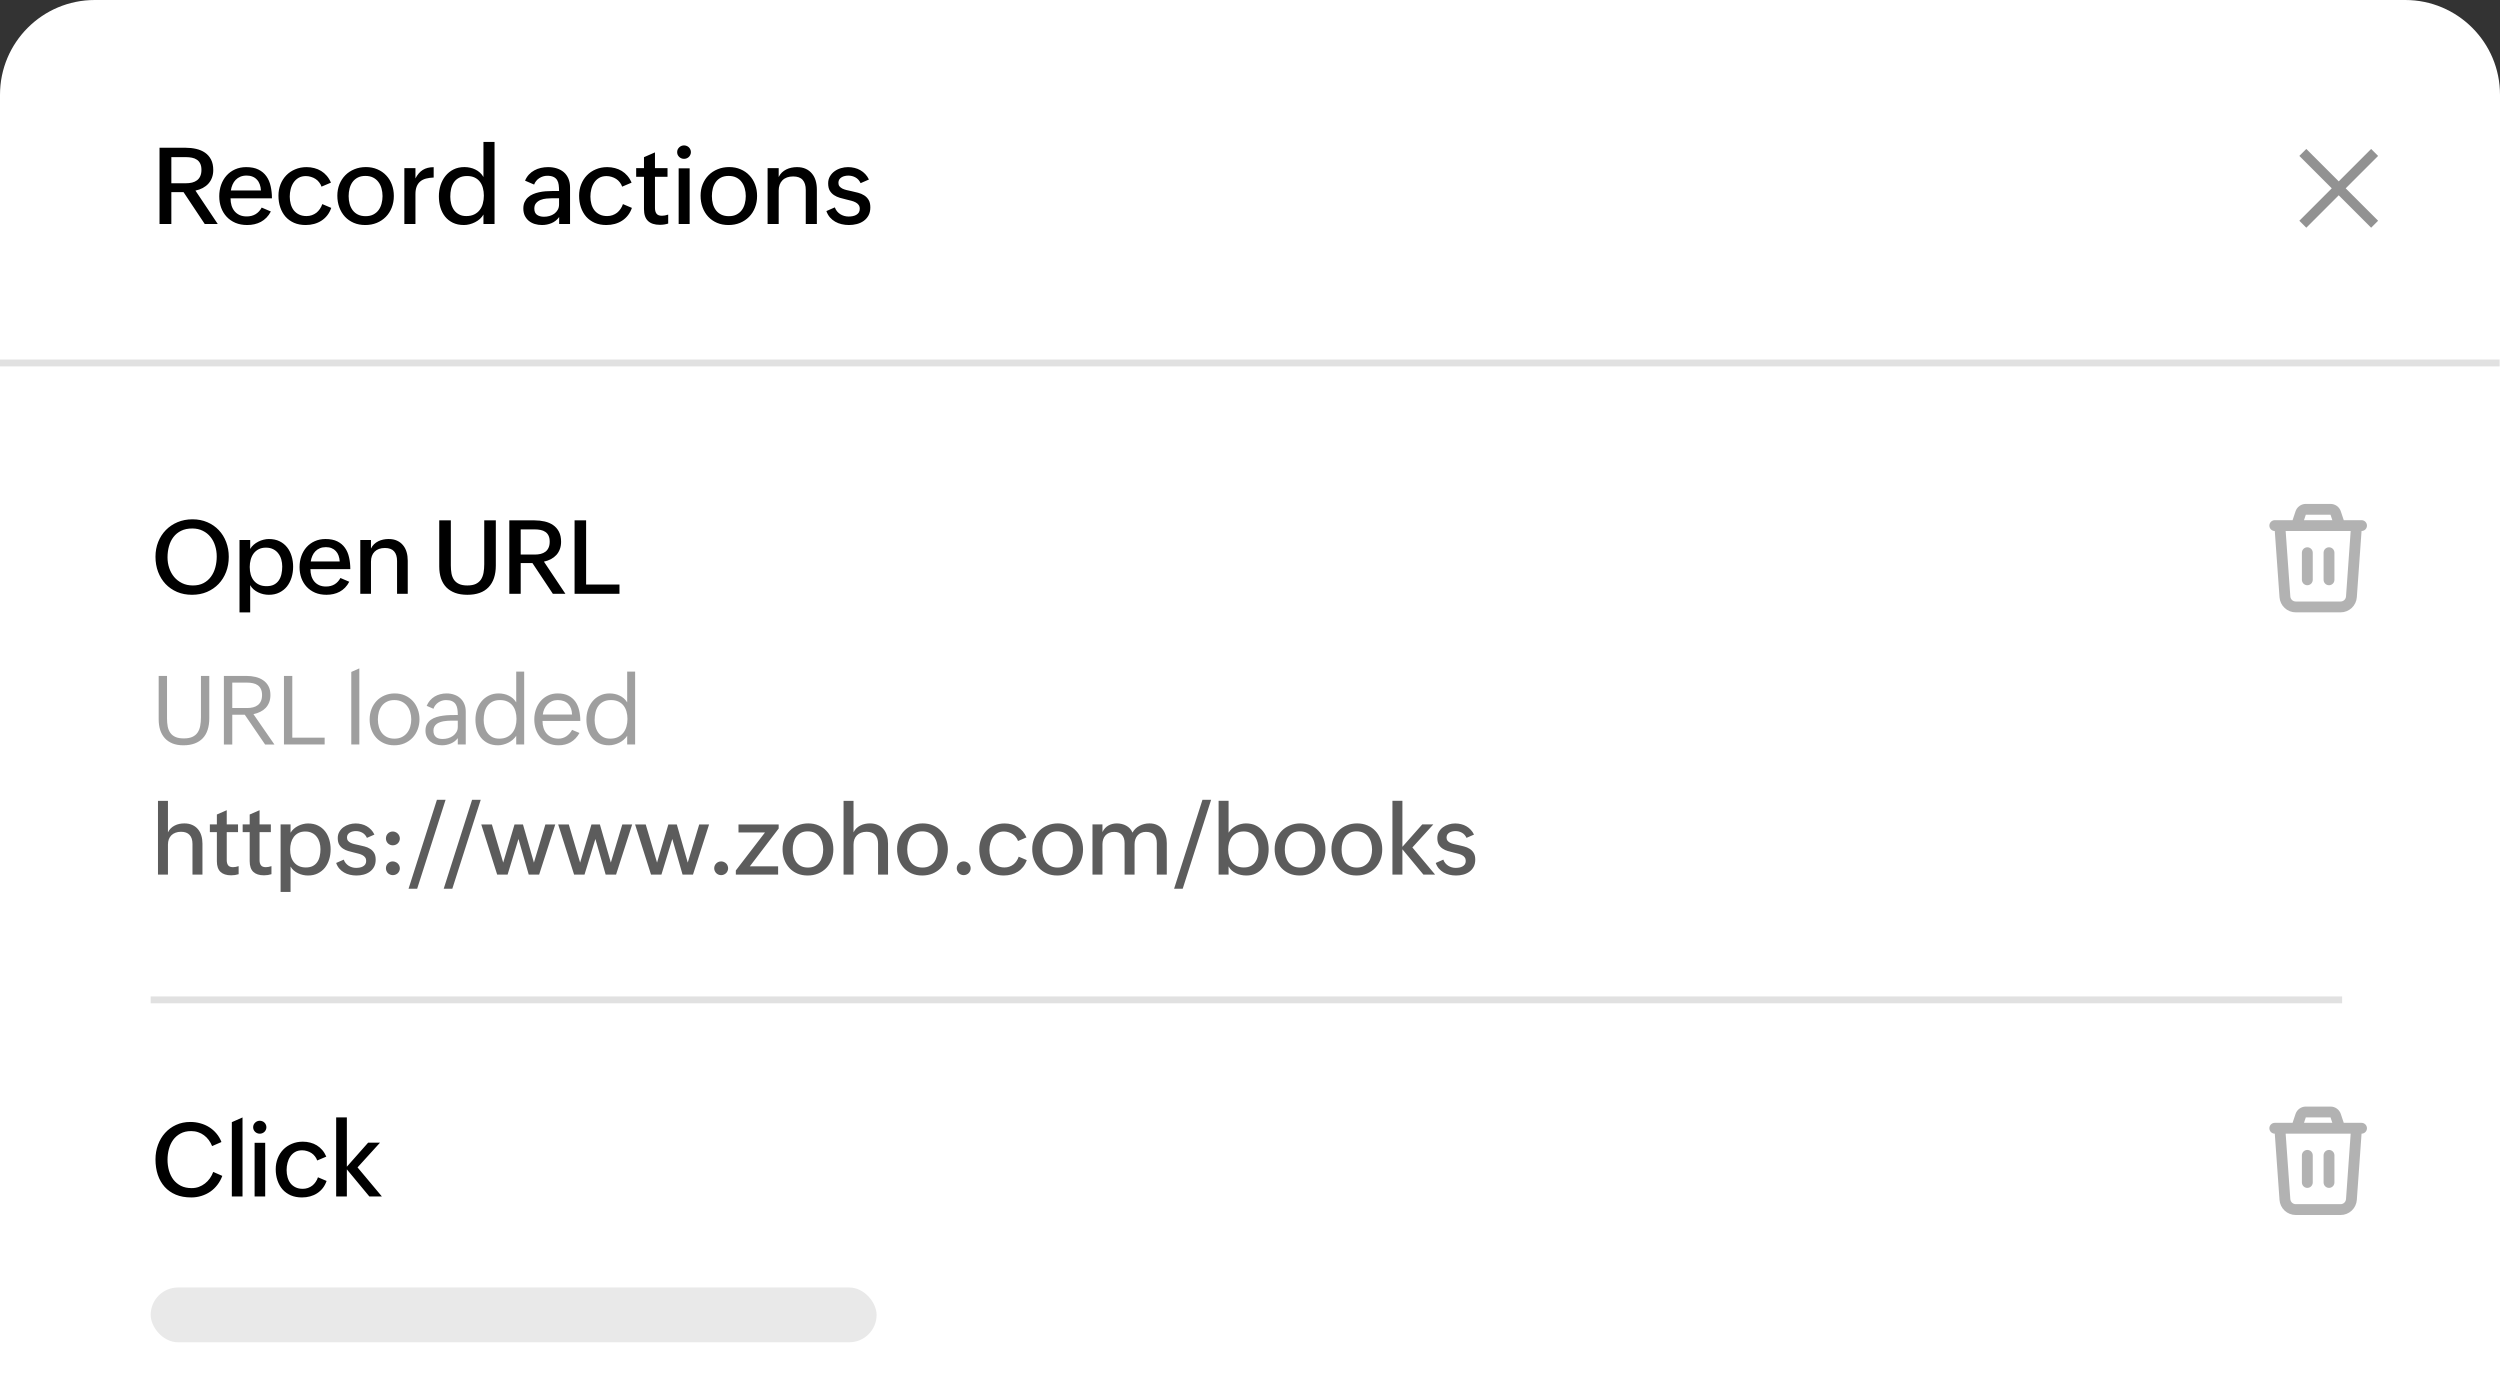 <svg width="422" height="235" viewBox="0 0 422 235" fill="none" xmlns="http://www.w3.org/2000/svg">
<rect x="0" y="0" width="422" height="235" fill="#333333" stroke="none"/>
<path d="M0 16C0 7.163 7.163 0 16 0H406C414.837 0 422 7.163 422 16V235H0V16Z" fill="white"/>
<path d="M26.928 24.941H31.34C31.961 24.941 32.553 25.005 33.115 25.134C33.678 25.263 34.173 25.474 34.601 25.767C35.028 26.06 35.368 26.447 35.62 26.927C35.872 27.408 35.998 28 35.998 28.703C35.998 29.177 35.925 29.608 35.778 29.995C35.638 30.375 35.435 30.712 35.172 31.005C34.908 31.293 34.592 31.536 34.223 31.735C33.853 31.928 33.443 32.075 32.992 32.174L36.754 37.808H34.557L30.98 32.429H28.923V37.808H26.928V24.941ZM31.357 30.935C31.744 30.935 32.099 30.897 32.421 30.821C32.743 30.739 33.022 30.61 33.256 30.434C33.49 30.258 33.672 30.027 33.801 29.74C33.935 29.453 34.003 29.098 34.003 28.676C34.003 28.248 33.935 27.897 33.801 27.622C33.666 27.34 33.478 27.121 33.238 26.962C33.004 26.798 32.726 26.684 32.403 26.62C32.081 26.555 31.732 26.523 31.357 26.523H28.923V30.935H31.357ZM45.719 35.699C45.514 36.097 45.268 36.443 44.981 36.736C44.7 37.023 44.386 37.26 44.04 37.448C43.7 37.629 43.334 37.764 42.942 37.852C42.555 37.94 42.151 37.984 41.729 37.984C40.985 37.984 40.32 37.861 39.734 37.615C39.154 37.363 38.661 37.02 38.257 36.586C37.853 36.153 37.542 35.64 37.325 35.048C37.115 34.456 37.009 33.818 37.009 33.132C37.009 32.441 37.115 31.796 37.325 31.199C37.542 30.595 37.847 30.074 38.24 29.634C38.638 29.189 39.118 28.84 39.681 28.588C40.243 28.336 40.87 28.21 41.562 28.21C42.388 28.21 43.077 28.348 43.627 28.623C44.184 28.899 44.629 29.274 44.963 29.748C45.303 30.223 45.543 30.783 45.684 31.427C45.83 32.066 45.904 32.752 45.904 33.484H38.916C38.916 33.917 38.972 34.322 39.083 34.697C39.2 35.066 39.373 35.388 39.602 35.664C39.83 35.933 40.115 36.147 40.455 36.305C40.794 36.458 41.19 36.534 41.641 36.534C42.221 36.534 42.725 36.405 43.153 36.147C43.58 35.883 43.92 35.514 44.172 35.04L45.719 35.699ZM44.049 32.148C44.026 31.767 43.958 31.424 43.847 31.12C43.736 30.809 43.578 30.545 43.372 30.329C43.173 30.106 42.927 29.936 42.634 29.819C42.347 29.696 42.013 29.634 41.632 29.634C41.234 29.634 40.879 29.699 40.569 29.828C40.264 29.956 40 30.135 39.778 30.364C39.561 30.586 39.385 30.853 39.25 31.164C39.116 31.468 39.022 31.796 38.969 32.148H44.049ZM55.915 35.092C55.751 35.573 55.525 35.995 55.238 36.358C54.957 36.715 54.629 37.014 54.254 37.254C53.885 37.495 53.474 37.676 53.023 37.799C52.572 37.922 52.097 37.984 51.599 37.984C50.867 37.984 50.214 37.861 49.639 37.615C49.071 37.363 48.59 37.017 48.198 36.578C47.811 36.132 47.515 35.608 47.31 35.004C47.105 34.401 47.003 33.745 47.003 33.036C47.003 32.356 47.117 31.723 47.345 31.137C47.574 30.551 47.896 30.041 48.312 29.608C48.728 29.174 49.229 28.834 49.815 28.588C50.401 28.336 51.049 28.21 51.758 28.21C52.209 28.21 52.642 28.266 53.058 28.377C53.474 28.483 53.858 28.644 54.21 28.861C54.561 29.078 54.878 29.35 55.159 29.678C55.44 30.006 55.675 30.39 55.862 30.83L54.271 31.506C54.178 31.231 54.043 30.985 53.867 30.768C53.697 30.545 53.495 30.358 53.261 30.206C53.026 30.053 52.768 29.936 52.487 29.854C52.212 29.766 51.925 29.722 51.626 29.722C51.151 29.722 50.741 29.822 50.395 30.021C50.055 30.22 49.774 30.484 49.551 30.812C49.335 31.134 49.174 31.503 49.068 31.919C48.963 32.33 48.91 32.752 48.91 33.185C48.91 33.63 48.965 34.052 49.077 34.451C49.188 34.849 49.358 35.198 49.587 35.497C49.821 35.795 50.117 36.033 50.474 36.209C50.832 36.384 51.254 36.472 51.74 36.472C52.062 36.472 52.364 36.422 52.645 36.323C52.926 36.223 53.181 36.085 53.41 35.91C53.638 35.728 53.835 35.514 53.999 35.268C54.169 35.022 54.303 34.749 54.403 34.451L55.915 35.092ZM61.654 37.984C60.94 37.984 60.292 37.861 59.712 37.615C59.132 37.363 58.637 37.017 58.227 36.578C57.816 36.132 57.5 35.608 57.277 35.004C57.055 34.395 56.943 33.736 56.943 33.027C56.943 32.335 57.061 31.697 57.295 31.111C57.535 30.519 57.866 30.009 58.288 29.581C58.716 29.148 59.226 28.811 59.818 28.571C60.409 28.325 61.057 28.202 61.76 28.202C62.475 28.202 63.122 28.328 63.702 28.58C64.282 28.826 64.777 29.169 65.188 29.608C65.604 30.041 65.923 30.557 66.146 31.155C66.368 31.747 66.48 32.388 66.48 33.08C66.48 33.794 66.359 34.454 66.119 35.057C65.885 35.655 65.554 36.17 65.126 36.604C64.698 37.038 64.189 37.377 63.597 37.623C63.005 37.864 62.358 37.984 61.654 37.984ZM61.716 36.49C62.226 36.49 62.659 36.396 63.017 36.209C63.38 36.021 63.676 35.772 63.904 35.461C64.133 35.151 64.3 34.791 64.405 34.38C64.517 33.97 64.572 33.545 64.572 33.106C64.572 32.649 64.514 32.215 64.397 31.805C64.285 31.389 64.109 31.026 63.869 30.715C63.635 30.399 63.336 30.15 62.973 29.968C62.609 29.787 62.179 29.696 61.681 29.696C61.171 29.696 60.737 29.79 60.38 29.977C60.023 30.165 59.73 30.416 59.501 30.733C59.278 31.044 59.114 31.404 59.009 31.814C58.903 32.224 58.851 32.652 58.851 33.097C58.851 33.572 58.906 34.014 59.018 34.424C59.135 34.834 59.311 35.195 59.545 35.505C59.779 35.81 60.075 36.05 60.433 36.226C60.796 36.402 61.224 36.49 61.716 36.49ZM68.255 28.386H70.127V30.118C70.461 29.467 70.874 28.99 71.367 28.685C71.865 28.375 72.477 28.219 73.204 28.219V29.968C72.723 29.986 72.292 30.044 71.912 30.144C71.531 30.244 71.208 30.405 70.945 30.627C70.681 30.844 70.479 31.128 70.338 31.48C70.198 31.826 70.127 32.259 70.127 32.781V37.808H68.255V28.386ZM81.606 36.209C81.454 36.484 81.255 36.733 81.009 36.956C80.763 37.172 80.49 37.357 80.191 37.509C79.892 37.662 79.582 37.779 79.26 37.861C78.937 37.943 78.621 37.984 78.31 37.984C77.596 37.984 76.972 37.855 76.438 37.597C75.911 37.339 75.472 36.991 75.12 36.551C74.774 36.112 74.513 35.599 74.338 35.013C74.168 34.421 74.083 33.794 74.083 33.132C74.083 32.482 74.177 31.861 74.364 31.269C74.557 30.671 74.836 30.147 75.199 29.696C75.568 29.239 76.019 28.875 76.552 28.606C77.092 28.336 77.704 28.202 78.389 28.202C78.718 28.202 79.037 28.237 79.347 28.307C79.664 28.372 79.96 28.474 80.235 28.615C80.516 28.75 80.774 28.922 81.009 29.133C81.243 29.344 81.442 29.593 81.606 29.88V23.956H83.478V37.808H81.606V36.209ZM78.706 36.472C79.227 36.472 79.673 36.381 80.042 36.2C80.417 36.018 80.724 35.772 80.965 35.461C81.211 35.151 81.389 34.785 81.501 34.363C81.618 33.941 81.677 33.493 81.677 33.018C81.677 32.555 81.621 32.124 81.51 31.726C81.404 31.322 81.234 30.97 81 30.671C80.771 30.373 80.478 30.138 80.121 29.968C79.763 29.798 79.336 29.713 78.838 29.713C78.31 29.713 77.865 29.81 77.502 30.003C77.138 30.191 76.846 30.446 76.623 30.768C76.406 31.084 76.248 31.454 76.148 31.875C76.055 32.297 76.008 32.74 76.008 33.203C76.008 33.624 76.06 34.035 76.166 34.433C76.271 34.826 76.432 35.174 76.649 35.479C76.872 35.778 77.153 36.018 77.493 36.2C77.833 36.381 78.237 36.472 78.706 36.472ZM94.386 36.639C94.035 37.114 93.604 37.456 93.094 37.667C92.59 37.878 92.054 37.984 91.486 37.984C91.058 37.984 90.651 37.925 90.264 37.808C89.883 37.691 89.549 37.515 89.262 37.281C88.981 37.046 88.755 36.756 88.585 36.411C88.421 36.059 88.339 35.655 88.339 35.198C88.339 34.776 88.41 34.413 88.55 34.108C88.691 33.797 88.881 33.534 89.122 33.317C89.362 33.094 89.64 32.916 89.957 32.781C90.279 32.64 90.619 32.532 90.976 32.456C91.339 32.373 91.711 32.318 92.092 32.289C92.473 32.259 92.842 32.245 93.2 32.245H94.369C94.369 31.864 94.348 31.518 94.307 31.207C94.266 30.891 94.175 30.619 94.035 30.39C93.894 30.162 93.692 29.986 93.428 29.863C93.165 29.734 92.813 29.669 92.374 29.669C92.139 29.669 91.905 29.705 91.67 29.775C91.442 29.845 91.228 29.945 91.029 30.074C90.835 30.197 90.663 30.352 90.51 30.54C90.358 30.721 90.241 30.926 90.159 31.155L88.629 30.496C88.799 30.091 89.019 29.746 89.289 29.459C89.558 29.171 89.863 28.937 90.203 28.755C90.543 28.568 90.909 28.43 91.301 28.342C91.7 28.254 92.104 28.21 92.514 28.21C93.059 28.21 93.557 28.284 94.008 28.43C94.465 28.577 94.858 28.794 95.186 29.081C95.514 29.368 95.769 29.728 95.951 30.162C96.132 30.589 96.223 31.084 96.223 31.647V37.808H94.386V36.639ZM93.182 33.466C92.901 33.466 92.585 33.484 92.233 33.519C91.887 33.548 91.562 33.624 91.257 33.748C90.959 33.865 90.707 34.041 90.501 34.275C90.296 34.503 90.194 34.817 90.194 35.215C90.194 35.696 90.343 36.044 90.642 36.261C90.947 36.478 91.342 36.586 91.829 36.586C92.139 36.586 92.444 36.545 92.743 36.463C93.047 36.376 93.32 36.247 93.56 36.077C93.8 35.901 93.994 35.684 94.14 35.426C94.293 35.163 94.369 34.858 94.369 34.512V33.466H93.182ZM106.665 35.092C106.501 35.573 106.275 35.995 105.988 36.358C105.707 36.715 105.379 37.014 105.004 37.254C104.635 37.495 104.224 37.676 103.773 37.799C103.322 37.922 102.848 37.984 102.349 37.984C101.617 37.984 100.964 37.861 100.39 37.615C99.821 37.363 99.341 37.017 98.948 36.578C98.561 36.132 98.266 35.608 98.06 35.004C97.855 34.401 97.753 33.745 97.753 33.036C97.753 32.356 97.867 31.723 98.096 31.137C98.324 30.551 98.646 30.041 99.062 29.608C99.478 29.174 99.979 28.834 100.565 28.588C101.151 28.336 101.799 28.21 102.508 28.21C102.959 28.21 103.392 28.266 103.808 28.377C104.224 28.483 104.608 28.644 104.96 28.861C105.311 29.078 105.628 29.35 105.909 29.678C106.19 30.006 106.425 30.39 106.612 30.83L105.021 31.506C104.928 31.231 104.793 30.985 104.617 30.768C104.447 30.545 104.245 30.358 104.011 30.206C103.776 30.053 103.518 29.936 103.237 29.854C102.962 29.766 102.675 29.722 102.376 29.722C101.901 29.722 101.491 29.822 101.145 30.021C100.806 30.22 100.524 30.484 100.302 30.812C100.085 31.134 99.924 31.503 99.818 31.919C99.713 32.33 99.66 32.752 99.66 33.185C99.66 33.63 99.716 34.052 99.827 34.451C99.938 34.849 100.108 35.198 100.337 35.497C100.571 35.795 100.867 36.033 101.224 36.209C101.582 36.384 102.004 36.472 102.49 36.472C102.812 36.472 103.114 36.422 103.395 36.323C103.677 36.223 103.932 36.085 104.16 35.91C104.389 35.728 104.585 35.514 104.749 35.268C104.919 35.022 105.054 34.749 105.153 34.451L106.665 35.092ZM112.791 37.738C112.346 37.878 111.877 37.949 111.385 37.949C110.506 37.949 109.838 37.732 109.381 37.298C108.93 36.865 108.704 36.2 108.704 35.303V29.845H107.386V28.386H108.704V26.532L110.559 25.723V28.386H112.677V29.845H110.559V35.127C110.559 35.508 110.644 35.819 110.814 36.059C110.989 36.299 111.297 36.419 111.737 36.419C112.053 36.419 112.405 36.355 112.791 36.226V37.738ZM114.558 28.413H116.413V37.808H114.558V28.413ZM114.303 25.679C114.303 25.521 114.333 25.375 114.391 25.24C114.456 25.099 114.541 24.979 114.646 24.879C114.752 24.774 114.875 24.692 115.015 24.633C115.156 24.575 115.305 24.545 115.463 24.545C115.622 24.545 115.771 24.575 115.912 24.633C116.052 24.686 116.175 24.765 116.281 24.871C116.386 24.97 116.468 25.09 116.527 25.231C116.591 25.366 116.624 25.515 116.624 25.679C116.624 25.837 116.591 25.987 116.527 26.127C116.468 26.262 116.386 26.382 116.281 26.488C116.175 26.587 116.052 26.666 115.912 26.725C115.771 26.784 115.622 26.813 115.463 26.813C115.305 26.813 115.156 26.784 115.015 26.725C114.875 26.666 114.752 26.587 114.646 26.488C114.541 26.382 114.456 26.262 114.391 26.127C114.333 25.987 114.303 25.837 114.303 25.679ZM122.97 37.984C122.255 37.984 121.607 37.861 121.027 37.615C120.447 37.363 119.952 37.017 119.542 36.578C119.132 36.132 118.815 35.608 118.593 35.004C118.37 34.395 118.259 33.736 118.259 33.027C118.259 32.335 118.376 31.697 118.61 31.111C118.851 30.519 119.182 30.009 119.603 29.581C120.031 29.148 120.541 28.811 121.133 28.571C121.725 28.325 122.372 28.202 123.075 28.202C123.79 28.202 124.437 28.328 125.018 28.58C125.598 28.826 126.093 29.169 126.503 29.608C126.919 30.041 127.238 30.557 127.461 31.155C127.684 31.747 127.795 32.388 127.795 33.08C127.795 33.794 127.675 34.454 127.435 35.057C127.2 35.655 126.869 36.17 126.441 36.604C126.014 37.038 125.504 37.377 124.912 37.623C124.32 37.864 123.673 37.984 122.97 37.984ZM123.031 36.49C123.541 36.49 123.975 36.396 124.332 36.209C124.695 36.021 124.991 35.772 125.22 35.461C125.448 35.151 125.615 34.791 125.721 34.38C125.832 33.97 125.888 33.545 125.888 33.106C125.888 32.649 125.829 32.215 125.712 31.805C125.601 31.389 125.425 31.026 125.185 30.715C124.95 30.399 124.651 30.15 124.288 29.968C123.925 29.787 123.494 29.696 122.996 29.696C122.486 29.696 122.053 29.79 121.695 29.977C121.338 30.165 121.045 30.416 120.816 30.733C120.594 31.044 120.43 31.404 120.324 31.814C120.219 32.224 120.166 32.652 120.166 33.097C120.166 33.572 120.222 34.014 120.333 34.424C120.45 34.834 120.626 35.195 120.86 35.505C121.095 35.81 121.391 36.05 121.748 36.226C122.111 36.402 122.539 36.49 123.031 36.49ZM129.571 28.386H131.443V29.88C131.583 29.587 131.762 29.335 131.979 29.125C132.201 28.914 132.448 28.741 132.717 28.606C132.987 28.471 133.277 28.372 133.587 28.307C133.898 28.243 134.211 28.21 134.528 28.21C135.102 28.21 135.597 28.307 136.013 28.5C136.435 28.694 136.784 28.96 137.059 29.3C137.34 29.634 137.548 30.033 137.683 30.496C137.818 30.959 137.885 31.462 137.885 32.007V37.808H136.013V32.06C136.013 31.328 135.84 30.765 135.494 30.373C135.149 29.98 134.613 29.784 133.886 29.784C133.118 29.784 132.518 29.998 132.084 30.425C131.657 30.853 131.443 31.439 131.443 32.183V37.808H129.571V28.386ZM140.918 35.004C141.006 35.251 141.129 35.47 141.287 35.664C141.445 35.851 141.624 36.012 141.823 36.147C142.028 36.276 142.251 36.376 142.491 36.446C142.737 36.516 142.986 36.551 143.238 36.551C143.466 36.551 143.692 36.531 143.915 36.49C144.143 36.449 144.345 36.378 144.521 36.279C144.703 36.179 144.849 36.047 144.961 35.883C145.072 35.713 145.128 35.502 145.128 35.251C145.128 34.987 145.066 34.77 144.943 34.6C144.82 34.424 144.653 34.281 144.442 34.169C144.231 34.052 143.988 33.959 143.713 33.888C143.437 33.812 143.144 33.739 142.834 33.669C142.482 33.586 142.125 33.493 141.761 33.387C141.404 33.282 141.079 33.132 140.786 32.939C140.493 32.746 140.253 32.494 140.065 32.183C139.883 31.867 139.793 31.456 139.793 30.953C139.793 30.507 139.892 30.115 140.091 29.775C140.291 29.429 140.549 29.142 140.865 28.914C141.187 28.679 141.548 28.503 141.946 28.386C142.344 28.269 142.743 28.21 143.141 28.21C143.522 28.21 143.888 28.254 144.24 28.342C144.591 28.424 144.92 28.553 145.224 28.729C145.535 28.905 145.813 29.125 146.059 29.388C146.305 29.646 146.51 29.951 146.674 30.302L145.268 30.918C145.069 30.478 144.782 30.156 144.407 29.951C144.038 29.746 143.633 29.643 143.194 29.643C142.995 29.643 142.796 29.666 142.596 29.713C142.397 29.754 142.218 29.825 142.06 29.924C141.902 30.018 141.773 30.141 141.674 30.294C141.574 30.446 141.524 30.633 141.524 30.856C141.524 31.096 141.583 31.293 141.7 31.445C141.823 31.597 141.984 31.726 142.183 31.831C142.382 31.931 142.614 32.013 142.878 32.078C143.141 32.142 143.417 32.204 143.704 32.262C144.079 32.338 144.457 32.429 144.838 32.535C145.218 32.634 145.561 32.781 145.866 32.974C146.176 33.167 146.428 33.425 146.622 33.748C146.815 34.064 146.912 34.483 146.912 35.004C146.912 35.532 146.809 35.986 146.604 36.367C146.399 36.742 146.127 37.049 145.787 37.29C145.453 37.53 145.069 37.706 144.635 37.817C144.202 37.928 143.757 37.984 143.299 37.984C142.878 37.984 142.467 37.937 142.069 37.843C141.676 37.755 141.313 37.615 140.979 37.421C140.645 37.228 140.349 36.985 140.091 36.692C139.834 36.393 139.634 36.039 139.494 35.628L140.918 35.004Z" fill="black"/>
<path d="M0 61.268L421.94 61.268" stroke="#E1E1E1" stroke-width="1.156"/>
<path d="M395.951 31.79L401.423 26.318L400.248 25.143L394.776 30.615L389.304 25.143L388.129 26.318L393.601 31.79L388.129 37.262L389.304 38.437L394.776 32.965L400.248 38.437L401.423 37.262L395.951 31.79Z" fill="#929292"/>
<path d="M32.41 100.401C31.49 100.401 30.649 100.24 29.887 99.919C29.131 99.591 28.482 99.142 27.94 98.572C27.404 97.997 26.986 97.317 26.687 96.532C26.393 95.747 26.246 94.895 26.246 93.975C26.246 93.078 26.399 92.245 26.704 91.477C27.014 90.704 27.446 90.035 27.999 89.471C28.552 88.906 29.21 88.463 29.972 88.141C30.739 87.82 31.581 87.659 32.495 87.659C33.415 87.659 34.25 87.822 35.001 88.15C35.752 88.472 36.395 88.918 36.931 89.488C37.468 90.052 37.883 90.721 38.176 91.494C38.47 92.267 38.616 93.103 38.616 94C38.616 94.915 38.467 95.761 38.168 96.54C37.868 97.319 37.445 97.997 36.898 98.572C36.35 99.142 35.695 99.591 34.933 99.919C34.177 100.24 33.336 100.401 32.41 100.401ZM32.563 98.826C33.257 98.826 33.855 98.694 34.358 98.428C34.866 98.158 35.283 97.796 35.611 97.345C35.944 96.893 36.189 96.371 36.347 95.778C36.505 95.186 36.584 94.568 36.584 93.924C36.584 93.298 36.494 92.699 36.313 92.129C36.138 91.559 35.876 91.06 35.526 90.631C35.182 90.196 34.75 89.852 34.231 89.598C33.717 89.338 33.124 89.208 32.453 89.208C31.724 89.208 31.098 89.338 30.573 89.598C30.048 89.857 29.616 90.21 29.277 90.656C28.939 91.096 28.688 91.613 28.524 92.205C28.36 92.798 28.278 93.427 28.278 94.094C28.278 94.72 28.374 95.318 28.566 95.888C28.758 96.459 29.035 96.961 29.396 97.396C29.763 97.83 30.212 98.177 30.742 98.437C31.273 98.697 31.88 98.826 32.563 98.826ZM40.429 91.156H42.232V92.663C42.385 92.397 42.579 92.163 42.816 91.96C43.053 91.751 43.313 91.576 43.595 91.435C43.877 91.288 44.171 91.178 44.476 91.105C44.786 91.026 45.088 90.986 45.382 90.986C46.076 90.986 46.68 91.113 47.194 91.367C47.707 91.621 48.133 91.966 48.472 92.4C48.811 92.829 49.062 93.326 49.226 93.89C49.395 94.449 49.48 95.039 49.48 95.66C49.48 96.298 49.392 96.904 49.217 97.48C49.042 98.056 48.782 98.561 48.438 98.996C48.094 99.425 47.665 99.766 47.151 100.02C46.643 100.274 46.053 100.401 45.382 100.401C45.083 100.401 44.778 100.367 44.467 100.3C44.163 100.232 43.869 100.13 43.587 99.995C43.304 99.859 43.045 99.69 42.808 99.487C42.576 99.284 42.385 99.047 42.232 98.776V103.373H40.429V91.156ZM44.992 98.945C45.495 98.945 45.915 98.858 46.254 98.683C46.593 98.502 46.863 98.262 47.067 97.963C47.275 97.658 47.422 97.305 47.507 96.904C47.597 96.504 47.642 96.08 47.642 95.635C47.642 95.222 47.589 94.825 47.481 94.441C47.374 94.057 47.208 93.718 46.982 93.425C46.762 93.126 46.477 92.888 46.127 92.713C45.782 92.533 45.37 92.442 44.891 92.442C44.416 92.442 44.007 92.533 43.663 92.713C43.319 92.888 43.034 93.128 42.808 93.433C42.588 93.732 42.424 94.079 42.317 94.475C42.209 94.864 42.156 95.276 42.156 95.711C42.156 96.174 42.212 96.603 42.325 96.998C42.444 97.393 42.621 97.734 42.859 98.022C43.096 98.31 43.392 98.536 43.748 98.699C44.103 98.863 44.518 98.945 44.992 98.945ZM58.954 98.2C58.757 98.584 58.52 98.917 58.243 99.199C57.972 99.476 57.67 99.704 57.337 99.885C57.01 100.06 56.657 100.19 56.279 100.274C55.906 100.359 55.517 100.401 55.11 100.401C54.394 100.401 53.753 100.283 53.188 100.046C52.63 99.803 52.156 99.473 51.766 99.055C51.377 98.637 51.077 98.144 50.868 97.573C50.665 97.003 50.564 96.388 50.564 95.728C50.564 95.061 50.665 94.441 50.868 93.865C51.077 93.284 51.371 92.781 51.749 92.358C52.133 91.929 52.596 91.593 53.138 91.35C53.679 91.108 54.283 90.986 54.95 90.986C55.745 90.986 56.409 91.119 56.939 91.384C57.475 91.649 57.904 92.011 58.226 92.468C58.554 92.925 58.785 93.464 58.92 94.085C59.062 94.7 59.132 95.361 59.132 96.066H52.401C52.401 96.484 52.455 96.873 52.562 97.235C52.675 97.59 52.841 97.901 53.061 98.166C53.282 98.426 53.555 98.632 53.883 98.784C54.21 98.931 54.591 99.004 55.026 99.004C55.584 99.004 56.07 98.88 56.482 98.632C56.894 98.378 57.221 98.022 57.464 97.565L58.954 98.2ZM57.346 94.779C57.323 94.412 57.258 94.082 57.151 93.789C57.044 93.49 56.891 93.236 56.694 93.027C56.502 92.812 56.265 92.648 55.983 92.536C55.706 92.417 55.384 92.358 55.017 92.358C54.633 92.358 54.292 92.42 53.993 92.544C53.699 92.668 53.445 92.84 53.231 93.061C53.022 93.275 52.853 93.532 52.723 93.831C52.593 94.125 52.503 94.441 52.452 94.779H57.346ZM60.817 91.156H62.621V92.595C62.756 92.313 62.928 92.07 63.137 91.867C63.352 91.663 63.589 91.497 63.849 91.367C64.108 91.237 64.388 91.141 64.687 91.079C64.986 91.017 65.288 90.986 65.593 90.986C66.146 90.986 66.623 91.079 67.023 91.266C67.43 91.452 67.766 91.709 68.031 92.036C68.302 92.358 68.502 92.742 68.632 93.188C68.762 93.633 68.827 94.119 68.827 94.644V100.232H67.023V94.695C67.023 93.989 66.857 93.447 66.524 93.069C66.191 92.691 65.674 92.502 64.975 92.502C64.235 92.502 63.657 92.708 63.239 93.12C62.827 93.532 62.621 94.096 62.621 94.813V100.232H60.817V91.156ZM76.101 87.837V95.431C76.101 95.928 76.137 96.385 76.211 96.803C76.29 97.215 76.431 97.57 76.634 97.87C76.843 98.169 77.128 98.403 77.489 98.572C77.85 98.742 78.316 98.826 78.886 98.826C79.473 98.826 79.95 98.739 80.317 98.564C80.69 98.383 80.98 98.135 81.189 97.819C81.398 97.497 81.542 97.119 81.621 96.684C81.7 96.244 81.74 95.761 81.74 95.237V87.837H83.695V95.448C83.695 97.04 83.286 98.265 82.468 99.123C81.655 99.975 80.464 100.401 78.895 100.401C78.11 100.401 77.421 100.294 76.829 100.08C76.236 99.859 75.739 99.546 75.339 99.14C74.944 98.728 74.644 98.225 74.441 97.633C74.243 97.034 74.145 96.357 74.145 95.601V87.837H76.101ZM85.973 87.837H90.224C90.822 87.837 91.392 87.899 91.934 88.023C92.476 88.147 92.953 88.35 93.365 88.632C93.777 88.915 94.104 89.287 94.347 89.75C94.59 90.213 94.711 90.783 94.711 91.46C94.711 91.918 94.64 92.332 94.499 92.705C94.364 93.072 94.169 93.396 93.915 93.679C93.661 93.955 93.356 94.189 93.001 94.381C92.645 94.568 92.25 94.709 91.815 94.805L95.439 100.232H93.322L89.876 95.05H87.895V100.232H85.973V87.837ZM90.24 93.611C90.613 93.611 90.954 93.574 91.265 93.501C91.575 93.422 91.844 93.298 92.069 93.128C92.295 92.959 92.47 92.736 92.594 92.459C92.724 92.183 92.789 91.841 92.789 91.435C92.789 91.023 92.724 90.684 92.594 90.419C92.464 90.148 92.284 89.936 92.052 89.784C91.827 89.626 91.558 89.516 91.248 89.454C90.938 89.392 90.602 89.361 90.24 89.361H87.895V93.611H90.24ZM96.989 87.837H98.936V98.674H104.567V100.232H96.989V87.837Z" fill="black"/>
<path d="M28.192 114.095V121.278C28.192 121.773 28.231 122.229 28.31 122.645C28.395 123.056 28.542 123.412 28.753 123.712C28.963 124.007 29.25 124.236 29.614 124.399C29.983 124.563 30.454 124.644 31.029 124.644C31.619 124.644 32.101 124.557 32.475 124.384C32.849 124.21 33.141 123.967 33.352 123.657C33.568 123.341 33.715 122.964 33.794 122.527C33.879 122.084 33.921 121.597 33.921 121.065V114.095H35.328V121.262C35.328 121.979 35.235 122.619 35.051 123.182C34.872 123.746 34.598 124.223 34.229 124.613C33.865 124.997 33.41 125.292 32.862 125.498C32.314 125.703 31.674 125.806 30.942 125.806C30.257 125.806 29.654 125.703 29.132 125.498C28.616 125.292 28.184 125 27.836 124.621C27.488 124.241 27.225 123.783 27.046 123.246C26.872 122.703 26.785 122.1 26.785 121.436V114.095H28.192ZM37.793 114.095H41.61C42.142 114.095 42.651 114.153 43.135 114.269C43.625 114.385 44.055 114.572 44.423 114.83C44.797 115.083 45.095 115.414 45.316 115.825C45.538 116.231 45.648 116.729 45.648 117.319C45.648 117.783 45.577 118.196 45.435 118.56C45.293 118.918 45.095 119.231 44.842 119.5C44.589 119.763 44.286 119.982 43.933 120.156C43.586 120.33 43.201 120.461 42.78 120.551L46.328 125.68H44.755L41.318 120.646H39.208V125.68H37.793V114.095ZM41.705 119.516C42.074 119.516 42.413 119.476 42.724 119.397C43.035 119.318 43.301 119.192 43.523 119.018C43.749 118.844 43.923 118.618 44.044 118.338C44.17 118.059 44.234 117.719 44.234 117.319C44.234 116.913 44.168 116.576 44.036 116.307C43.91 116.039 43.733 115.825 43.507 115.667C43.28 115.504 43.011 115.391 42.701 115.328C42.395 115.259 42.063 115.225 41.705 115.225H39.208V119.516H41.705ZM47.932 114.095H49.339V124.518H54.8V125.664H47.932V114.095ZM59.297 113.423L60.656 112.823V125.664H59.297V113.423ZM66.551 125.806C65.919 125.806 65.345 125.693 64.829 125.466C64.317 125.24 63.88 124.932 63.517 124.542C63.158 124.147 62.882 123.686 62.687 123.159C62.492 122.627 62.395 122.058 62.395 121.452C62.395 120.825 62.497 120.243 62.703 119.705C62.913 119.168 63.203 118.704 63.572 118.315C63.946 117.92 64.394 117.611 64.915 117.39C65.437 117.164 66.009 117.05 66.63 117.05C67.262 117.05 67.837 117.164 68.353 117.39C68.869 117.617 69.309 117.927 69.673 118.323C70.036 118.718 70.315 119.181 70.51 119.713C70.71 120.24 70.811 120.807 70.811 121.412C70.811 122.034 70.705 122.614 70.495 123.151C70.289 123.688 69.997 124.154 69.617 124.55C69.243 124.939 68.796 125.248 68.274 125.474C67.752 125.695 67.178 125.806 66.551 125.806ZM66.575 124.684C67.06 124.684 67.481 124.594 67.839 124.415C68.198 124.236 68.493 123.996 68.724 123.696C68.961 123.396 69.135 123.051 69.246 122.661C69.362 122.266 69.42 121.855 69.42 121.428C69.42 120.986 69.359 120.569 69.238 120.18C69.122 119.784 68.943 119.439 68.701 119.144C68.464 118.844 68.166 118.607 67.808 118.433C67.449 118.259 67.033 118.172 66.559 118.172C66.08 118.172 65.663 118.262 65.311 118.441C64.963 118.615 64.676 118.852 64.449 119.152C64.223 119.453 64.054 119.8 63.943 120.195C63.838 120.585 63.785 120.999 63.785 121.436C63.785 121.894 63.843 122.321 63.959 122.716C64.075 123.111 64.249 123.456 64.481 123.751C64.718 124.041 65.01 124.27 65.358 124.439C65.706 124.602 66.111 124.684 66.575 124.684ZM77.275 124.597C76.969 125.003 76.577 125.306 76.097 125.506C75.618 125.706 75.12 125.806 74.604 125.806C74.23 125.806 73.874 125.753 73.537 125.648C73.2 125.543 72.905 125.387 72.652 125.182C72.399 124.971 72.196 124.713 72.044 124.407C71.896 124.097 71.822 123.738 71.822 123.333C71.822 122.901 71.904 122.537 72.067 122.242C72.236 121.942 72.457 121.694 72.731 121.499C73.01 121.304 73.329 121.152 73.687 121.041C74.046 120.93 74.414 120.851 74.794 120.804C75.178 120.751 75.558 120.72 75.932 120.709C76.311 120.699 76.659 120.693 76.975 120.693H77.275V120.638C77.275 120.274 77.249 119.943 77.196 119.642C77.148 119.337 77.051 119.076 76.904 118.86C76.761 118.644 76.558 118.475 76.295 118.354C76.037 118.233 75.7 118.172 75.284 118.172C75.052 118.172 74.825 118.207 74.604 118.275C74.383 118.344 74.177 118.444 73.988 118.575C73.798 118.702 73.632 118.857 73.49 119.042C73.347 119.221 73.24 119.421 73.166 119.642L72.02 119.144C72.173 118.791 72.362 118.486 72.589 118.228C72.821 117.964 73.082 117.746 73.371 117.572C73.661 117.398 73.974 117.269 74.312 117.185C74.649 117.095 75.002 117.05 75.371 117.05C75.845 117.05 76.279 117.121 76.674 117.264C77.075 117.401 77.417 117.601 77.702 117.864C77.992 118.128 78.215 118.449 78.373 118.828C78.537 119.208 78.618 119.637 78.618 120.116V125.664H77.275V124.597ZM76.113 121.649C75.929 121.649 75.729 121.657 75.513 121.673C75.297 121.684 75.078 121.71 74.857 121.752C74.641 121.794 74.43 121.852 74.225 121.926C74.019 122 73.838 122.1 73.679 122.226C73.527 122.347 73.403 122.498 73.308 122.677C73.213 122.856 73.166 123.069 73.166 123.317C73.166 123.575 73.203 123.796 73.276 123.981C73.355 124.16 73.463 124.307 73.6 124.423C73.737 124.534 73.901 124.615 74.09 124.668C74.28 124.716 74.488 124.739 74.715 124.739C75.025 124.739 75.334 124.697 75.639 124.613C75.945 124.523 76.219 124.392 76.461 124.218C76.703 124.044 76.898 123.83 77.046 123.578C77.199 123.325 77.275 123.032 77.275 122.7V121.649H76.113ZM87.137 124.202C86.979 124.444 86.784 124.665 86.553 124.866C86.326 125.066 86.076 125.234 85.802 125.371C85.528 125.508 85.241 125.614 84.941 125.688C84.646 125.767 84.356 125.806 84.071 125.806C83.434 125.806 82.875 125.693 82.396 125.466C81.917 125.234 81.519 124.924 81.203 124.534C80.887 124.139 80.65 123.678 80.492 123.151C80.334 122.624 80.254 122.063 80.254 121.468C80.254 120.883 80.341 120.324 80.515 119.792C80.694 119.255 80.953 118.784 81.29 118.378C81.627 117.972 82.038 117.651 82.522 117.414C83.007 117.171 83.56 117.05 84.182 117.05C84.482 117.05 84.775 117.082 85.059 117.145C85.344 117.203 85.612 117.295 85.865 117.422C86.123 117.543 86.36 117.698 86.576 117.888C86.792 118.078 86.979 118.301 87.137 118.56V113.368H88.481V125.664H87.137V124.202ZM84.269 124.684C84.769 124.684 85.201 124.597 85.565 124.423C85.928 124.249 86.231 124.012 86.474 123.712C86.716 123.412 86.895 123.059 87.011 122.653C87.127 122.247 87.185 121.813 87.185 121.349C87.185 120.901 87.129 120.485 87.019 120.101C86.908 119.711 86.74 119.374 86.513 119.089C86.287 118.805 85.997 118.581 85.644 118.417C85.296 118.254 84.883 118.172 84.403 118.172C83.892 118.172 83.46 118.265 83.107 118.449C82.76 118.628 82.475 118.873 82.254 119.184C82.038 119.489 81.882 119.845 81.787 120.251C81.693 120.656 81.645 121.083 81.645 121.531C81.645 121.931 81.698 122.321 81.803 122.7C81.909 123.08 82.069 123.417 82.285 123.712C82.501 124.007 82.773 124.244 83.099 124.423C83.431 124.597 83.821 124.684 84.269 124.684ZM97.814 123.728C97.429 124.418 96.939 124.937 96.344 125.285C95.749 125.632 95.061 125.806 94.281 125.806C93.639 125.806 93.062 125.693 92.551 125.466C92.045 125.234 91.616 124.921 91.263 124.526C90.915 124.131 90.649 123.67 90.465 123.143C90.28 122.611 90.188 122.047 90.188 121.452C90.188 120.851 90.28 120.285 90.465 119.753C90.649 119.221 90.912 118.755 91.255 118.354C91.597 117.954 92.011 117.638 92.496 117.406C92.986 117.169 93.536 117.05 94.147 117.05C94.858 117.05 95.456 117.174 95.941 117.422C96.426 117.669 96.818 118.004 97.118 118.425C97.419 118.847 97.632 119.339 97.758 119.903C97.89 120.467 97.956 121.065 97.956 121.697H91.579C91.574 122.118 91.629 122.511 91.745 122.874C91.861 123.238 92.032 123.554 92.258 123.823C92.49 124.091 92.775 124.302 93.112 124.455C93.454 124.608 93.847 124.684 94.289 124.684C94.537 124.684 94.774 124.647 95.001 124.573C95.227 124.5 95.438 124.397 95.633 124.265C95.828 124.128 96.004 123.97 96.162 123.791C96.32 123.607 96.455 123.409 96.565 123.198L97.814 123.728ZM96.565 120.614C96.544 119.866 96.328 119.273 95.917 118.836C95.506 118.394 94.916 118.172 94.147 118.172C93.794 118.172 93.47 118.236 93.175 118.362C92.885 118.488 92.632 118.662 92.416 118.884C92.201 119.105 92.024 119.363 91.887 119.658C91.755 119.953 91.668 120.272 91.626 120.614H96.565ZM105.867 124.202C105.709 124.444 105.514 124.665 105.282 124.866C105.055 125.066 104.805 125.234 104.531 125.371C104.257 125.508 103.97 125.614 103.67 125.688C103.375 125.767 103.085 125.806 102.801 125.806C102.163 125.806 101.605 125.693 101.125 125.466C100.646 125.234 100.248 124.924 99.932 124.534C99.616 124.139 99.379 123.678 99.221 123.151C99.063 122.624 98.984 122.063 98.984 121.468C98.984 120.883 99.071 120.324 99.245 119.792C99.424 119.255 99.682 118.784 100.019 118.378C100.356 117.972 100.767 117.651 101.252 117.414C101.736 117.171 102.289 117.05 102.911 117.05C103.211 117.05 103.504 117.082 103.788 117.145C104.073 117.203 104.341 117.295 104.594 117.422C104.852 117.543 105.09 117.698 105.306 117.888C105.522 118.078 105.709 118.301 105.867 118.56V113.368H107.21V125.664H105.867V124.202ZM102.998 124.684C103.499 124.684 103.931 124.597 104.294 124.423C104.658 124.249 104.96 124.012 105.203 123.712C105.445 123.412 105.624 123.059 105.74 122.653C105.856 122.247 105.914 121.813 105.914 121.349C105.914 120.901 105.859 120.485 105.748 120.101C105.637 119.711 105.469 119.374 105.242 119.089C105.016 118.805 104.726 118.581 104.373 118.417C104.025 118.254 103.612 118.172 103.132 118.172C102.621 118.172 102.189 118.265 101.836 118.449C101.489 118.628 101.204 118.873 100.983 119.184C100.767 119.489 100.612 119.845 100.517 120.251C100.422 120.656 100.374 121.083 100.374 121.531C100.374 121.931 100.427 122.321 100.533 122.7C100.638 123.08 100.799 123.417 101.015 123.712C101.231 124.007 101.502 124.244 101.829 124.423C102.16 124.597 102.55 124.684 102.998 124.684Z" fill="#9F9F9F"/>
<path d="M26.666 135.182H28.35V140.5C28.476 140.237 28.637 140.01 28.832 139.82C29.027 139.631 29.245 139.475 29.488 139.354C29.73 139.228 29.988 139.136 30.262 139.078C30.536 139.02 30.818 138.991 31.108 138.991C31.624 138.991 32.072 139.078 32.451 139.251C32.836 139.42 33.154 139.657 33.407 139.963C33.665 140.263 33.858 140.624 33.984 141.045C34.111 141.461 34.174 141.917 34.174 142.412V147.628H32.49V142.46C32.49 141.791 32.327 141.282 32.001 140.935C31.679 140.582 31.197 140.405 30.554 140.405C30.207 140.405 29.896 140.458 29.622 140.563C29.348 140.663 29.116 140.808 28.927 140.998C28.737 141.188 28.592 141.417 28.492 141.685C28.397 141.949 28.35 142.244 28.35 142.57V147.628H26.666V135.182ZM40.282 147.565C39.882 147.691 39.461 147.754 39.018 147.754C38.228 147.754 37.627 147.559 37.216 147.17C36.811 146.78 36.608 146.182 36.608 145.376V140.468H35.423V139.157H36.608V137.489L38.275 136.762V139.157H40.18V140.468H38.275V145.218C38.275 145.56 38.352 145.839 38.505 146.055C38.663 146.271 38.939 146.379 39.334 146.379C39.619 146.379 39.935 146.321 40.282 146.206V147.565ZM45.822 147.565C45.422 147.691 45.001 147.754 44.558 147.754C43.768 147.754 43.167 147.559 42.756 147.17C42.351 146.78 42.148 146.182 42.148 145.376V140.468H40.962V139.157H42.148V137.489L43.815 136.762V139.157H45.72V140.468H43.815V145.218C43.815 145.56 43.892 145.839 44.044 146.055C44.202 146.271 44.479 146.379 44.874 146.379C45.159 146.379 45.475 146.321 45.822 146.206V147.565ZM47.364 139.157H49.047V140.563C49.189 140.316 49.371 140.097 49.592 139.907C49.813 139.712 50.056 139.549 50.319 139.417C50.583 139.28 50.856 139.178 51.141 139.109C51.431 139.035 51.713 138.999 51.986 138.999C52.635 138.999 53.198 139.117 53.678 139.354C54.157 139.591 54.555 139.913 54.871 140.318C55.187 140.719 55.421 141.182 55.574 141.709C55.732 142.231 55.811 142.781 55.811 143.361C55.811 143.956 55.73 144.522 55.566 145.06C55.403 145.597 55.161 146.069 54.839 146.474C54.518 146.875 54.117 147.193 53.638 147.43C53.164 147.667 52.614 147.786 51.986 147.786C51.707 147.786 51.423 147.754 51.133 147.691C50.849 147.628 50.575 147.533 50.311 147.407C50.048 147.28 49.806 147.122 49.584 146.933C49.368 146.743 49.189 146.522 49.047 146.269V150.56H47.364V139.157ZM51.623 146.427C52.092 146.427 52.484 146.345 52.8 146.182C53.117 146.013 53.37 145.789 53.559 145.51C53.754 145.226 53.891 144.896 53.97 144.522C54.054 144.148 54.096 143.753 54.096 143.337C54.096 142.952 54.046 142.581 53.946 142.223C53.846 141.864 53.691 141.548 53.48 141.274C53.275 140.995 53.009 140.774 52.682 140.611C52.361 140.442 51.976 140.358 51.528 140.358C51.086 140.358 50.704 140.442 50.382 140.611C50.061 140.774 49.795 140.998 49.584 141.282C49.379 141.562 49.226 141.886 49.126 142.254C49.026 142.618 48.976 143.002 48.976 143.408C48.976 143.84 49.028 144.24 49.134 144.609C49.244 144.978 49.41 145.297 49.632 145.565C49.853 145.834 50.13 146.045 50.461 146.198C50.793 146.35 51.181 146.427 51.623 146.427ZM58.024 145.107C58.103 145.328 58.214 145.526 58.356 145.7C58.498 145.868 58.659 146.013 58.838 146.134C59.023 146.25 59.223 146.34 59.439 146.403C59.66 146.466 59.884 146.498 60.111 146.498C60.316 146.498 60.519 146.479 60.719 146.443C60.924 146.406 61.106 146.342 61.264 146.253C61.428 146.163 61.559 146.045 61.659 145.897C61.759 145.745 61.809 145.555 61.809 145.328C61.809 145.091 61.754 144.896 61.644 144.744C61.533 144.586 61.383 144.456 61.193 144.356C61.003 144.251 60.785 144.167 60.537 144.103C60.29 144.035 60.026 143.969 59.747 143.906C59.431 143.832 59.109 143.748 58.783 143.653C58.462 143.558 58.169 143.424 57.906 143.25C57.642 143.076 57.426 142.85 57.258 142.57C57.094 142.286 57.013 141.917 57.013 141.464C57.013 141.064 57.102 140.711 57.281 140.405C57.461 140.094 57.692 139.836 57.977 139.631C58.267 139.42 58.591 139.262 58.949 139.157C59.307 139.051 59.665 138.999 60.023 138.999C60.366 138.999 60.695 139.038 61.011 139.117C61.327 139.191 61.622 139.307 61.896 139.465C62.176 139.623 62.426 139.82 62.647 140.057C62.868 140.289 63.053 140.563 63.2 140.879L61.936 141.432C61.757 141.037 61.499 140.748 61.161 140.563C60.83 140.379 60.466 140.287 60.071 140.287C59.892 140.287 59.713 140.308 59.534 140.35C59.355 140.387 59.194 140.45 59.052 140.54C58.909 140.624 58.793 140.734 58.704 140.871C58.614 141.008 58.569 141.177 58.569 141.377C58.569 141.593 58.622 141.77 58.728 141.907C58.838 142.044 58.983 142.16 59.162 142.254C59.341 142.344 59.549 142.418 59.786 142.476C60.023 142.534 60.271 142.589 60.529 142.642C60.867 142.71 61.206 142.792 61.549 142.887C61.891 142.976 62.199 143.108 62.473 143.282C62.752 143.455 62.979 143.687 63.153 143.977C63.327 144.262 63.414 144.638 63.414 145.107C63.414 145.581 63.322 145.99 63.137 146.332C62.953 146.669 62.708 146.946 62.402 147.162C62.102 147.378 61.757 147.536 61.367 147.636C60.977 147.736 60.577 147.786 60.166 147.786C59.786 147.786 59.418 147.744 59.059 147.66C58.706 147.581 58.38 147.454 58.08 147.28C57.779 147.106 57.513 146.888 57.281 146.624C57.05 146.356 56.87 146.037 56.744 145.668L58.024 145.107ZM65.145 141.527C65.145 141.359 65.174 141.203 65.231 141.061C65.295 140.919 65.376 140.795 65.477 140.69C65.582 140.584 65.706 140.503 65.848 140.445C65.99 140.387 66.14 140.358 66.298 140.358C66.462 140.358 66.614 140.389 66.757 140.453C66.904 140.516 67.031 140.6 67.136 140.705C67.247 140.811 67.334 140.937 67.397 141.085C67.46 141.227 67.492 141.38 67.492 141.543C67.492 141.706 67.46 141.859 67.397 142.001C67.334 142.138 67.249 142.26 67.144 142.365C67.038 142.465 66.912 142.544 66.765 142.602C66.622 142.66 66.469 142.689 66.306 142.689C66.143 142.689 65.99 142.66 65.848 142.602C65.706 142.539 65.582 142.457 65.477 142.357C65.376 142.252 65.295 142.128 65.231 141.986C65.174 141.843 65.145 141.691 65.145 141.527ZM65.145 146.561C65.145 146.393 65.174 146.24 65.231 146.103C65.295 145.961 65.376 145.839 65.477 145.739C65.582 145.634 65.703 145.552 65.84 145.494C65.982 145.436 66.132 145.407 66.29 145.407C66.454 145.407 66.606 145.439 66.749 145.502C66.896 145.56 67.025 145.642 67.136 145.747C67.247 145.853 67.334 145.976 67.397 146.119C67.46 146.261 67.492 146.414 67.492 146.577C67.492 146.74 67.46 146.893 67.397 147.035C67.334 147.172 67.249 147.293 67.144 147.399C67.038 147.499 66.912 147.578 66.765 147.636C66.622 147.694 66.469 147.723 66.306 147.723C66.143 147.723 65.99 147.691 65.848 147.628C65.706 147.57 65.582 147.491 65.477 147.391C65.376 147.285 65.295 147.162 65.231 147.019C65.174 146.877 65.145 146.724 65.145 146.561ZM73.751 135.008H75.213L70.416 150.022H68.962L73.751 135.008ZM79.686 135.008H81.147L76.351 150.022H74.897L79.686 135.008ZM81.235 139.165H83.028L84.941 145.605L86.853 139.165H88.276L90.125 145.605L92.061 139.165H93.728L91.01 147.628H89.248L87.517 141.614L85.684 147.628H83.921L81.235 139.165ZM94.219 139.165H96.012L97.925 145.605L99.837 139.165H101.26L103.109 145.605L105.045 139.165H106.712L103.994 147.628H102.232L100.501 141.614L98.668 147.628H96.905L94.219 139.165ZM107.202 139.165H108.996L110.909 145.605L112.821 139.165H114.243L116.093 145.605L118.029 139.165H119.696L116.978 147.628H115.215L113.485 141.614L111.651 147.628H109.889L107.202 139.165ZM120.558 146.561C120.558 146.393 120.589 146.24 120.653 146.103C120.716 145.961 120.8 145.839 120.905 145.739C121.011 145.634 121.135 145.552 121.277 145.494C121.424 145.436 121.577 145.407 121.735 145.407C121.898 145.407 122.051 145.439 122.193 145.502C122.336 145.56 122.46 145.642 122.565 145.747C122.67 145.847 122.752 145.968 122.81 146.111C122.873 146.253 122.905 146.403 122.905 146.561C122.905 146.724 122.873 146.877 122.81 147.019C122.752 147.156 122.67 147.278 122.565 147.383C122.46 147.488 122.336 147.57 122.193 147.628C122.051 147.691 121.898 147.723 121.735 147.723C121.572 147.723 121.419 147.694 121.277 147.636C121.135 147.578 121.011 147.496 120.905 147.391C120.8 147.285 120.716 147.162 120.653 147.019C120.589 146.877 120.558 146.724 120.558 146.561ZM124.209 146.933L129.132 140.516H124.659V139.165H131.44V139.852L126.572 146.237H131.345V147.628H124.209V146.933ZM136.331 147.786C135.689 147.786 135.107 147.675 134.585 147.454C134.063 147.228 133.618 146.917 133.25 146.522C132.881 146.121 132.596 145.65 132.396 145.107C132.196 144.559 132.096 143.967 132.096 143.329C132.096 142.707 132.201 142.133 132.412 141.606C132.628 141.074 132.926 140.616 133.305 140.231C133.689 139.841 134.148 139.539 134.68 139.323C135.212 139.101 135.794 138.991 136.426 138.991C137.069 138.991 137.651 139.104 138.173 139.33C138.694 139.552 139.139 139.86 139.508 140.255C139.882 140.645 140.169 141.108 140.37 141.646C140.57 142.178 140.67 142.755 140.67 143.376C140.67 144.019 140.562 144.612 140.346 145.154C140.135 145.692 139.837 146.155 139.453 146.545C139.068 146.935 138.61 147.241 138.078 147.462C137.546 147.678 136.964 147.786 136.331 147.786ZM136.387 146.443C136.845 146.443 137.235 146.358 137.556 146.19C137.883 146.021 138.149 145.797 138.354 145.518C138.56 145.239 138.71 144.915 138.805 144.546C138.905 144.177 138.955 143.795 138.955 143.4C138.955 142.989 138.902 142.599 138.797 142.231C138.697 141.857 138.539 141.53 138.323 141.251C138.112 140.966 137.843 140.742 137.517 140.579C137.19 140.416 136.803 140.334 136.355 140.334C135.897 140.334 135.507 140.418 135.186 140.587C134.864 140.756 134.601 140.982 134.395 141.267C134.195 141.546 134.048 141.87 133.953 142.239C133.858 142.607 133.811 142.992 133.811 143.392C133.811 143.819 133.861 144.217 133.961 144.586C134.066 144.954 134.224 145.278 134.435 145.558C134.646 145.831 134.912 146.047 135.233 146.206C135.56 146.364 135.944 146.443 136.387 146.443ZM142.393 135.182H144.076V140.5C144.202 140.237 144.363 140.01 144.558 139.82C144.753 139.631 144.972 139.475 145.214 139.354C145.456 139.228 145.714 139.136 145.988 139.078C146.262 139.02 146.544 138.991 146.834 138.991C147.35 138.991 147.798 139.078 148.177 139.251C148.562 139.42 148.881 139.657 149.134 139.963C149.392 140.263 149.584 140.624 149.71 141.045C149.837 141.461 149.9 141.917 149.9 142.412V147.628H148.217V142.46C148.217 141.791 148.054 141.282 147.727 140.935C147.406 140.582 146.924 140.405 146.281 140.405C145.933 140.405 145.622 140.458 145.348 140.563C145.074 140.663 144.843 140.808 144.653 140.998C144.463 141.188 144.318 141.417 144.218 141.685C144.123 141.949 144.076 142.244 144.076 142.57V147.628H142.393V135.182ZM155.661 147.786C155.018 147.786 154.436 147.675 153.915 147.454C153.393 147.228 152.948 146.917 152.579 146.522C152.21 146.121 151.926 145.65 151.726 145.107C151.526 144.559 151.426 143.967 151.426 143.329C151.426 142.707 151.531 142.133 151.742 141.606C151.958 141.074 152.255 140.616 152.635 140.231C153.019 139.841 153.478 139.539 154.01 139.323C154.542 139.101 155.124 138.991 155.756 138.991C156.399 138.991 156.981 139.104 157.502 139.33C158.024 139.552 158.469 139.86 158.838 140.255C159.212 140.645 159.499 141.108 159.699 141.646C159.899 142.178 160 142.755 160 143.376C160 144.019 159.892 144.612 159.676 145.154C159.465 145.692 159.167 146.155 158.783 146.545C158.398 146.935 157.94 147.241 157.408 147.462C156.876 147.678 156.293 147.786 155.661 147.786ZM155.716 146.443C156.175 146.443 156.565 146.358 156.886 146.19C157.213 146.021 157.479 145.797 157.684 145.518C157.89 145.239 158.04 144.915 158.135 144.546C158.235 144.177 158.285 143.795 158.285 143.4C158.285 142.989 158.232 142.599 158.127 142.231C158.027 141.857 157.869 141.53 157.653 141.251C157.442 140.966 157.173 140.742 156.847 140.579C156.52 140.416 156.133 140.334 155.685 140.334C155.227 140.334 154.837 140.418 154.515 140.587C154.194 140.756 153.931 140.982 153.725 141.267C153.525 141.546 153.377 141.87 153.283 142.239C153.188 142.607 153.14 142.992 153.14 143.392C153.14 143.819 153.19 144.217 153.29 144.586C153.396 144.954 153.554 145.278 153.765 145.558C153.975 145.831 154.241 146.047 154.563 146.206C154.889 146.364 155.274 146.443 155.716 146.443ZM161.501 146.561C161.501 146.393 161.533 146.24 161.596 146.103C161.659 145.961 161.744 145.839 161.849 145.739C161.954 145.634 162.078 145.552 162.22 145.494C162.368 145.436 162.521 145.407 162.679 145.407C162.842 145.407 162.995 145.439 163.137 145.502C163.279 145.56 163.403 145.642 163.509 145.747C163.614 145.847 163.696 145.968 163.753 146.111C163.817 146.253 163.848 146.403 163.848 146.561C163.848 146.724 163.817 146.877 163.753 147.019C163.696 147.156 163.614 147.278 163.509 147.383C163.403 147.488 163.279 147.57 163.137 147.628C162.995 147.691 162.842 147.723 162.679 147.723C162.515 147.723 162.363 147.694 162.22 147.636C162.078 147.578 161.954 147.496 161.849 147.391C161.744 147.285 161.659 147.162 161.596 147.019C161.533 146.877 161.501 146.724 161.501 146.561ZM173.316 145.186C173.168 145.618 172.965 145.997 172.707 146.324C172.454 146.645 172.159 146.914 171.822 147.13C171.49 147.346 171.121 147.509 170.716 147.62C170.31 147.731 169.883 147.786 169.436 147.786C168.777 147.786 168.19 147.675 167.673 147.454C167.162 147.228 166.73 146.917 166.377 146.522C166.03 146.121 165.764 145.65 165.579 145.107C165.395 144.564 165.303 143.974 165.303 143.337C165.303 142.726 165.405 142.157 165.611 141.63C165.816 141.103 166.106 140.645 166.48 140.255C166.854 139.865 167.305 139.56 167.831 139.338C168.358 139.112 168.94 138.999 169.578 138.999C169.983 138.999 170.373 139.049 170.747 139.149C171.121 139.244 171.466 139.388 171.783 139.583C172.099 139.778 172.383 140.023 172.636 140.318C172.889 140.613 173.1 140.958 173.268 141.353L171.838 141.962C171.754 141.714 171.632 141.493 171.474 141.298C171.322 141.098 171.14 140.929 170.929 140.792C170.718 140.655 170.487 140.55 170.234 140.476C169.986 140.397 169.728 140.358 169.459 140.358C169.033 140.358 168.664 140.447 168.353 140.626C168.047 140.806 167.795 141.043 167.594 141.338C167.399 141.627 167.255 141.959 167.16 142.333C167.065 142.702 167.017 143.081 167.017 143.471C167.017 143.872 167.068 144.251 167.168 144.609C167.268 144.967 167.42 145.281 167.626 145.55C167.837 145.818 168.103 146.032 168.424 146.19C168.745 146.348 169.125 146.427 169.562 146.427C169.852 146.427 170.123 146.382 170.376 146.292C170.629 146.203 170.858 146.079 171.063 145.921C171.269 145.758 171.445 145.565 171.593 145.344C171.746 145.123 171.867 144.878 171.956 144.609L173.316 145.186ZM178.476 147.786C177.833 147.786 177.251 147.675 176.73 147.454C176.208 147.228 175.763 146.917 175.394 146.522C175.026 146.121 174.741 145.65 174.541 145.107C174.341 144.559 174.241 143.967 174.241 143.329C174.241 142.707 174.346 142.133 174.557 141.606C174.773 141.074 175.07 140.616 175.45 140.231C175.834 139.841 176.293 139.539 176.825 139.323C177.357 139.101 177.939 138.991 178.571 138.991C179.214 138.991 179.796 139.104 180.317 139.33C180.839 139.552 181.284 139.86 181.653 140.255C182.027 140.645 182.314 141.108 182.514 141.646C182.714 142.178 182.815 142.755 182.815 143.376C182.815 144.019 182.707 144.612 182.491 145.154C182.28 145.692 181.982 146.155 181.598 146.545C181.213 146.935 180.755 147.241 180.223 147.462C179.691 147.678 179.108 147.786 178.476 147.786ZM178.532 146.443C178.99 146.443 179.38 146.358 179.701 146.19C180.028 146.021 180.294 145.797 180.499 145.518C180.705 145.239 180.855 144.915 180.95 144.546C181.05 144.177 181.1 143.795 181.1 143.4C181.1 142.989 181.047 142.599 180.942 142.231C180.842 141.857 180.684 141.53 180.468 141.251C180.257 140.966 179.988 140.742 179.662 140.579C179.335 140.416 178.948 140.334 178.5 140.334C178.042 140.334 177.652 140.418 177.33 140.587C177.009 140.756 176.746 140.982 176.54 141.267C176.34 141.546 176.192 141.87 176.098 142.239C176.003 142.607 175.955 142.992 175.955 143.392C175.955 143.819 176.005 144.217 176.105 144.586C176.211 144.954 176.369 145.278 176.58 145.558C176.79 145.831 177.056 146.047 177.378 146.206C177.704 146.364 178.089 146.443 178.532 146.443ZM184.411 139.157H186.094V140.453C186.337 139.957 186.669 139.591 187.09 139.354C187.517 139.112 187.999 138.991 188.536 138.991C188.805 138.991 189.074 139.022 189.342 139.085C189.611 139.149 189.861 139.244 190.093 139.37C190.33 139.496 190.541 139.657 190.725 139.852C190.91 140.047 191.054 140.279 191.16 140.547C191.444 140.042 191.842 139.657 192.353 139.394C192.864 139.125 193.42 138.991 194.02 138.991C194.505 138.991 194.929 139.075 195.293 139.244C195.661 139.412 195.967 139.647 196.209 139.947C196.457 140.242 196.641 140.592 196.763 140.998C196.889 141.398 196.952 141.836 196.952 142.31V147.628H195.269V142.341C195.269 141.73 195.121 141.259 194.826 140.927C194.531 140.59 194.068 140.421 193.436 140.421C193.13 140.421 192.856 140.476 192.614 140.587C192.377 140.692 192.177 140.84 192.013 141.029C191.85 141.214 191.726 141.432 191.642 141.685C191.558 141.938 191.515 142.212 191.515 142.507V147.628H189.832V142.341C189.832 141.735 189.685 141.264 189.39 140.927C189.1 140.59 188.663 140.421 188.078 140.421C187.751 140.421 187.464 140.476 187.217 140.587C186.969 140.692 186.761 140.84 186.592 141.029C186.429 141.214 186.305 141.432 186.221 141.685C186.137 141.938 186.094 142.212 186.094 142.507V147.628H184.411V139.157ZM202.974 135.008H204.436L199.639 150.022H198.185L202.974 135.008ZM205.701 135.174H207.384V140.563C207.526 140.316 207.705 140.097 207.921 139.907C208.143 139.712 208.382 139.546 208.64 139.409C208.904 139.273 209.178 139.17 209.462 139.101C209.752 139.028 210.034 138.991 210.308 138.991C210.956 138.991 211.519 139.112 211.999 139.354C212.478 139.591 212.876 139.913 213.192 140.318C213.514 140.719 213.753 141.182 213.911 141.709C214.069 142.236 214.148 142.789 214.148 143.369C214.148 143.969 214.064 144.538 213.895 145.075C213.732 145.608 213.49 146.076 213.168 146.482C212.852 146.882 212.46 147.201 211.991 147.438C211.522 147.67 210.985 147.786 210.379 147.786C210.079 147.786 209.778 147.754 209.478 147.691C209.183 147.628 208.904 147.533 208.64 147.407C208.377 147.28 208.137 147.122 207.921 146.933C207.705 146.738 207.526 146.511 207.384 146.253V147.628H205.701V135.174ZM209.96 146.427C210.434 146.427 210.829 146.342 211.145 146.174C211.462 146.005 211.714 145.779 211.904 145.494C212.099 145.21 212.236 144.881 212.315 144.507C212.394 144.132 212.434 143.743 212.434 143.337C212.434 142.958 212.383 142.589 212.283 142.231C212.189 141.867 212.041 141.548 211.841 141.274C211.641 140.995 211.385 140.771 211.074 140.603C210.763 140.434 210.395 140.35 209.968 140.35C209.504 140.35 209.104 140.434 208.767 140.603C208.43 140.766 208.153 140.99 207.937 141.274C207.726 141.554 207.568 141.878 207.463 142.246C207.363 142.615 207.313 143.005 207.313 143.416C207.313 143.848 207.368 144.248 207.479 144.617C207.589 144.986 207.753 145.305 207.969 145.573C208.19 145.842 208.467 146.053 208.798 146.206C209.13 146.353 209.518 146.427 209.96 146.427ZM219.396 147.786C218.753 147.786 218.171 147.675 217.649 147.454C217.128 147.228 216.683 146.917 216.314 146.522C215.945 146.121 215.661 145.65 215.46 145.107C215.26 144.559 215.16 143.967 215.16 143.329C215.16 142.707 215.266 142.133 215.476 141.606C215.692 141.074 215.99 140.616 216.369 140.231C216.754 139.841 217.212 139.539 217.744 139.323C218.276 139.101 218.858 138.991 219.491 138.991C220.133 138.991 220.715 139.104 221.237 139.33C221.759 139.552 222.204 139.86 222.573 140.255C222.947 140.645 223.234 141.108 223.434 141.646C223.634 142.178 223.734 142.755 223.734 143.376C223.734 144.019 223.626 144.612 223.41 145.154C223.199 145.692 222.902 146.155 222.517 146.545C222.133 146.935 221.674 147.241 221.142 147.462C220.61 147.678 220.028 147.786 219.396 147.786ZM219.451 146.443C219.909 146.443 220.299 146.358 220.621 146.19C220.947 146.021 221.213 145.797 221.419 145.518C221.624 145.239 221.774 144.915 221.869 144.546C221.969 144.177 222.019 143.795 222.019 143.4C222.019 142.989 221.967 142.599 221.861 142.231C221.761 141.857 221.603 141.53 221.387 141.251C221.176 140.966 220.908 140.742 220.581 140.579C220.255 140.416 219.867 140.334 219.42 140.334C218.961 140.334 218.571 140.418 218.25 140.587C217.929 140.756 217.665 140.982 217.46 141.267C217.26 141.546 217.112 141.87 217.017 142.239C216.922 142.607 216.875 142.992 216.875 143.392C216.875 143.819 216.925 144.217 217.025 144.586C217.13 144.954 217.289 145.278 217.499 145.558C217.71 145.831 217.976 146.047 218.297 146.206C218.624 146.364 219.009 146.443 219.451 146.443ZM228.982 147.786C228.339 147.786 227.757 147.675 227.235 147.454C226.714 147.228 226.269 146.917 225.9 146.522C225.531 146.121 225.246 145.65 225.046 145.107C224.846 144.559 224.746 143.967 224.746 143.329C224.746 142.707 224.851 142.133 225.062 141.606C225.278 141.074 225.576 140.616 225.955 140.231C226.34 139.841 226.798 139.539 227.33 139.323C227.862 139.101 228.444 138.991 229.076 138.991C229.719 138.991 230.301 139.104 230.823 139.33C231.344 139.552 231.79 139.86 232.158 140.255C232.532 140.645 232.82 141.108 233.02 141.646C233.22 142.178 233.32 142.755 233.32 143.376C233.32 144.019 233.212 144.612 232.996 145.154C232.785 145.692 232.488 146.155 232.103 146.545C231.719 146.935 231.26 147.241 230.728 147.462C230.196 147.678 229.614 147.786 228.982 147.786ZM229.037 146.443C229.495 146.443 229.885 146.358 230.207 146.19C230.533 146.021 230.799 145.797 231.005 145.518C231.21 145.239 231.36 144.915 231.455 144.546C231.555 144.177 231.605 143.795 231.605 143.4C231.605 142.989 231.553 142.599 231.447 142.231C231.347 141.857 231.189 141.53 230.973 141.251C230.762 140.966 230.494 140.742 230.167 140.579C229.84 140.416 229.453 140.334 229.005 140.334C228.547 140.334 228.157 140.418 227.836 140.587C227.514 140.756 227.251 140.982 227.046 141.267C226.845 141.546 226.698 141.87 226.603 142.239C226.508 142.607 226.461 142.992 226.461 143.392C226.461 143.819 226.511 144.217 226.611 144.586C226.716 144.954 226.874 145.278 227.085 145.558C227.296 145.831 227.562 146.047 227.883 146.206C228.21 146.364 228.594 146.443 229.037 146.443ZM235.043 135.174H236.726V142.942L240.077 139.157H241.95L238.409 143.052L242.242 147.628H240.267L236.726 143.361V147.628H235.043V135.174ZM243.633 145.107C243.712 145.328 243.823 145.526 243.965 145.7C244.107 145.868 244.268 146.013 244.447 146.134C244.632 146.25 244.832 146.34 245.048 146.403C245.269 146.466 245.493 146.498 245.719 146.498C245.925 146.498 246.128 146.479 246.328 146.443C246.533 146.406 246.715 146.342 246.873 146.253C247.037 146.163 247.168 146.045 247.268 145.897C247.368 145.745 247.418 145.555 247.418 145.328C247.418 145.091 247.363 144.896 247.253 144.744C247.142 144.586 246.992 144.456 246.802 144.356C246.612 144.251 246.394 144.167 246.146 144.103C245.899 144.035 245.635 143.969 245.356 143.906C245.04 143.832 244.718 143.748 244.392 143.653C244.07 143.558 243.778 143.424 243.515 143.25C243.251 143.076 243.035 142.85 242.867 142.57C242.703 142.286 242.622 141.917 242.622 141.464C242.622 141.064 242.711 140.711 242.89 140.405C243.07 140.094 243.301 139.836 243.586 139.631C243.876 139.42 244.2 139.262 244.558 139.157C244.916 139.051 245.274 138.999 245.633 138.999C245.975 138.999 246.304 139.038 246.62 139.117C246.936 139.191 247.231 139.307 247.505 139.465C247.785 139.623 248.035 139.82 248.256 140.057C248.477 140.289 248.662 140.563 248.809 140.879L247.545 141.432C247.366 141.037 247.108 140.748 246.77 140.563C246.439 140.379 246.075 140.287 245.68 140.287C245.501 140.287 245.322 140.308 245.143 140.35C244.963 140.387 244.803 140.45 244.661 140.54C244.518 140.624 244.402 140.734 244.313 140.871C244.223 141.008 244.178 141.177 244.178 141.377C244.178 141.593 244.231 141.77 244.337 141.907C244.447 142.044 244.592 142.16 244.771 142.254C244.95 142.344 245.158 142.418 245.395 142.476C245.633 142.534 245.88 142.589 246.138 142.642C246.475 142.71 246.815 142.792 247.158 142.887C247.5 142.976 247.808 143.108 248.082 143.282C248.361 143.455 248.588 143.687 248.762 143.977C248.936 144.262 249.023 144.638 249.023 145.107C249.023 145.581 248.93 145.99 248.746 146.332C248.562 146.669 248.317 146.946 248.011 147.162C247.711 147.378 247.366 147.536 246.976 147.636C246.586 147.736 246.186 147.786 245.775 147.786C245.395 147.786 245.027 147.744 244.668 147.66C244.315 147.581 243.989 147.454 243.689 147.28C243.388 147.106 243.122 146.888 242.89 146.624C242.659 146.356 242.479 146.037 242.353 145.668L243.633 145.107Z" fill="#5C5C5C"/>
<g clip-path="url(#clip0_7559_10809)">
<path d="M393.393 85.061C393.778 85.061 394.152 85.182 394.464 85.406C394.775 85.631 395.008 85.948 395.129 86.313L395.626 87.806H398.628C398.871 87.806 399.104 87.903 399.275 88.074C399.447 88.246 399.543 88.479 399.543 88.722C399.543 88.964 399.447 89.197 399.275 89.369C399.104 89.54 398.871 89.637 398.628 89.637L398.625 89.702L397.832 100.814C397.782 101.507 397.472 102.155 396.964 102.628C396.456 103.101 395.788 103.364 395.094 103.364H387.52C386.826 103.364 386.157 103.101 385.649 102.628C385.141 102.155 384.831 101.507 384.782 100.814L383.988 89.701C383.987 89.679 383.986 89.658 383.985 89.637C383.743 89.637 383.51 89.54 383.338 89.369C383.167 89.197 383.07 88.964 383.07 88.722C383.07 88.479 383.167 88.246 383.338 88.074C383.51 87.903 383.743 87.806 383.985 87.806H386.987L387.484 86.313C387.606 85.948 387.839 85.631 388.15 85.406C388.462 85.182 388.837 85.061 389.221 85.061H393.393ZM396.795 89.637H385.819L386.607 100.684C386.624 100.914 386.727 101.13 386.896 101.288C387.066 101.446 387.288 101.534 387.52 101.534H395.094C395.325 101.534 395.548 101.446 395.717 101.288C395.887 101.13 395.99 100.914 396.006 100.684L396.795 89.637ZM389.476 92.382C389.701 92.382 389.917 92.464 390.084 92.613C390.252 92.762 390.359 92.968 390.385 93.19L390.392 93.297V97.873C390.391 98.106 390.302 98.331 390.142 98.5C389.982 98.67 389.763 98.772 389.53 98.786C389.297 98.799 389.068 98.724 388.889 98.574C388.71 98.424 388.595 98.212 388.568 97.98L388.561 97.873V93.297C388.561 93.055 388.658 92.822 388.829 92.65C389.001 92.478 389.234 92.382 389.476 92.382ZM393.137 92.382C393.38 92.382 393.613 92.478 393.784 92.65C393.956 92.822 394.052 93.055 394.052 93.297V97.873C394.052 98.116 393.956 98.349 393.784 98.52C393.613 98.692 393.38 98.788 393.137 98.788C392.894 98.788 392.662 98.692 392.49 98.52C392.318 98.349 392.222 98.116 392.222 97.873V93.297C392.222 93.055 392.318 92.822 392.49 92.65C392.662 92.478 392.894 92.382 393.137 92.382ZM393.393 86.891H389.22L388.915 87.806H393.698L393.393 86.891Z" fill="#B2B2B2"/>
</g>
<path d="M25.434 168.776L395.354 168.776" stroke="#E1E1E1" stroke-width="1.156"/>
<path d="M37.524 198.489C37.321 199.047 37.044 199.553 36.694 200.004C36.35 200.456 35.949 200.84 35.492 201.156C35.035 201.466 34.533 201.706 33.985 201.875C33.443 202.045 32.876 202.129 32.283 202.129C31.301 202.129 30.435 201.974 29.684 201.664C28.933 201.348 28.304 200.907 27.796 200.343C27.288 199.773 26.901 199.095 26.636 198.311C26.376 197.521 26.246 196.651 26.246 195.703C26.246 194.834 26.387 194.015 26.67 193.248C26.952 192.48 27.35 191.811 27.864 191.241C28.377 190.671 28.995 190.219 29.718 189.886C30.44 189.553 31.245 189.387 32.131 189.387C32.712 189.387 33.274 189.463 33.816 189.615C34.358 189.762 34.857 189.979 35.314 190.267C35.772 190.555 36.178 190.911 36.534 191.334C36.889 191.752 37.171 192.232 37.38 192.773L35.805 193.459C35.653 193.081 35.461 192.737 35.23 192.426C34.998 192.116 34.733 191.851 34.434 191.63C34.135 191.405 33.802 191.233 33.435 191.114C33.074 190.99 32.684 190.928 32.266 190.928C31.566 190.928 30.965 191.066 30.463 191.343C29.96 191.614 29.546 191.975 29.218 192.426C28.896 192.878 28.659 193.394 28.507 193.976C28.355 194.557 28.278 195.153 28.278 195.762C28.278 196.406 28.36 197.018 28.524 197.6C28.693 198.181 28.945 198.692 29.277 199.132C29.616 199.567 30.04 199.914 30.547 200.173C31.061 200.427 31.662 200.554 32.351 200.554C32.78 200.554 33.184 200.487 33.562 200.351C33.94 200.21 34.284 200.018 34.595 199.776C34.911 199.533 35.187 199.245 35.424 198.912C35.661 198.573 35.851 198.209 35.992 197.82L37.524 198.489ZM39.133 189.421L40.937 188.625V201.96H39.133V189.421ZM42.977 192.909H44.764V201.96H42.977V192.909ZM42.732 190.276C42.732 190.123 42.76 189.982 42.817 189.852C42.879 189.717 42.961 189.601 43.062 189.505C43.164 189.404 43.282 189.325 43.418 189.268C43.553 189.212 43.697 189.184 43.85 189.184C44.002 189.184 44.146 189.212 44.281 189.268C44.417 189.319 44.535 189.395 44.637 189.497C44.739 189.593 44.818 189.709 44.874 189.844C44.936 189.974 44.967 190.118 44.967 190.276C44.967 190.428 44.936 190.572 44.874 190.708C44.818 190.837 44.739 190.953 44.637 191.055C44.535 191.151 44.417 191.227 44.281 191.283C44.146 191.34 44.002 191.368 43.85 191.368C43.697 191.368 43.553 191.34 43.418 191.283C43.282 191.227 43.164 191.151 43.062 191.055C42.961 190.953 42.879 190.837 42.817 190.708C42.76 190.572 42.732 190.428 42.732 190.276ZM55.128 199.344C54.97 199.807 54.752 200.213 54.476 200.563C54.205 200.907 53.889 201.195 53.527 201.427C53.172 201.658 52.777 201.833 52.342 201.951C51.907 202.07 51.45 202.129 50.971 202.129C50.265 202.129 49.636 202.011 49.082 201.774C48.535 201.531 48.072 201.198 47.694 200.775C47.321 200.346 47.036 199.84 46.839 199.259C46.641 198.678 46.542 198.045 46.542 197.362C46.542 196.708 46.652 196.098 46.873 195.534C47.093 194.969 47.403 194.478 47.804 194.06C48.205 193.643 48.687 193.315 49.252 193.078C49.816 192.836 50.44 192.714 51.123 192.714C51.557 192.714 51.975 192.768 52.376 192.875C52.777 192.977 53.146 193.132 53.485 193.341C53.824 193.55 54.129 193.812 54.4 194.128C54.67 194.444 54.896 194.814 55.077 195.237L53.544 195.889C53.454 195.624 53.324 195.387 53.155 195.178C52.991 194.964 52.797 194.783 52.571 194.636C52.345 194.489 52.097 194.377 51.826 194.298C51.56 194.213 51.284 194.171 50.996 194.171C50.539 194.171 50.144 194.266 49.81 194.458C49.483 194.65 49.212 194.904 48.998 195.22C48.789 195.531 48.634 195.886 48.532 196.287C48.43 196.682 48.38 197.089 48.38 197.506C48.38 197.935 48.433 198.342 48.541 198.726C48.648 199.109 48.811 199.445 49.032 199.733C49.257 200.021 49.542 200.25 49.887 200.419C50.231 200.588 50.637 200.673 51.106 200.673C51.416 200.673 51.707 200.625 51.978 200.529C52.249 200.433 52.495 200.3 52.715 200.131C52.935 199.956 53.124 199.75 53.282 199.513C53.446 199.276 53.575 199.014 53.671 198.726L55.128 199.344ZM56.745 188.616H58.549V196.939L62.139 192.884H64.145L60.352 197.058L64.458 201.96H62.342L58.549 197.388V201.96H56.745V188.616Z" fill="black"/>
<rect x="25.434" y="217.328" width="122.536" height="9.248" rx="4.624" fill="#E9E9E9"/>
<g clip-path="url(#clip1_7559_10809)">
<path d="M393.393 186.789C393.778 186.789 394.152 186.91 394.464 187.135C394.775 187.359 395.008 187.676 395.129 188.041L395.626 189.534H398.628C398.871 189.534 399.104 189.631 399.275 189.802C399.447 189.974 399.543 190.207 399.543 190.449C399.543 190.692 399.447 190.925 399.275 191.097C399.104 191.268 398.871 191.365 398.628 191.365L398.625 191.43L397.832 202.542C397.782 203.235 397.472 203.883 396.964 204.356C396.456 204.829 395.788 205.092 395.094 205.092H387.52C386.826 205.092 386.157 204.829 385.649 204.356C385.141 203.883 384.831 203.235 384.782 202.542L383.988 191.429C383.987 191.407 383.986 191.386 383.985 191.365C383.743 191.365 383.51 191.268 383.338 191.097C383.167 190.925 383.07 190.692 383.07 190.449C383.07 190.207 383.167 189.974 383.338 189.802C383.51 189.631 383.743 189.534 383.985 189.534H386.987L387.484 188.041C387.606 187.676 387.839 187.359 388.15 187.134C388.462 186.91 388.837 186.789 389.221 186.789H393.393ZM396.795 191.365H385.819L386.607 202.412C386.624 202.642 386.727 202.858 386.896 203.016C387.066 203.174 387.288 203.262 387.52 203.262H395.094C395.325 203.262 395.548 203.174 395.717 203.016C395.887 202.858 395.99 202.642 396.006 202.412L396.795 191.365ZM389.476 194.11C389.701 194.11 389.917 194.192 390.084 194.341C390.252 194.49 390.359 194.696 390.385 194.918L390.392 195.025V199.601C390.391 199.834 390.302 200.059 390.142 200.228C389.982 200.398 389.763 200.5 389.53 200.514C389.297 200.527 389.068 200.452 388.889 200.302C388.71 200.152 388.595 199.94 388.568 199.708L388.561 199.601V195.025C388.561 194.783 388.658 194.55 388.829 194.378C389.001 194.207 389.234 194.11 389.476 194.11ZM393.137 194.11C393.38 194.11 393.613 194.207 393.784 194.378C393.956 194.55 394.052 194.783 394.052 195.025V199.601C394.052 199.844 393.956 200.077 393.784 200.248C393.613 200.42 393.38 200.516 393.137 200.516C392.894 200.516 392.662 200.42 392.49 200.248C392.318 200.077 392.222 199.844 392.222 199.601V195.025C392.222 194.783 392.318 194.55 392.49 194.378C392.662 194.207 392.894 194.11 393.137 194.11ZM393.393 188.619H389.22L388.915 189.534H393.698L393.393 188.619Z" fill="#B2B2B2"/>
</g>
<defs>
<clipPath id="clip0_7559_10809">
<rect width="21.964" height="21.964" fill="white" transform="translate(380.324 83.232)"/>
</clipPath>
<clipPath id="clip1_7559_10809">
<rect width="21.964" height="21.964" fill="white" transform="translate(380.324 184.96)"/>
</clipPath>
</defs>
</svg>
